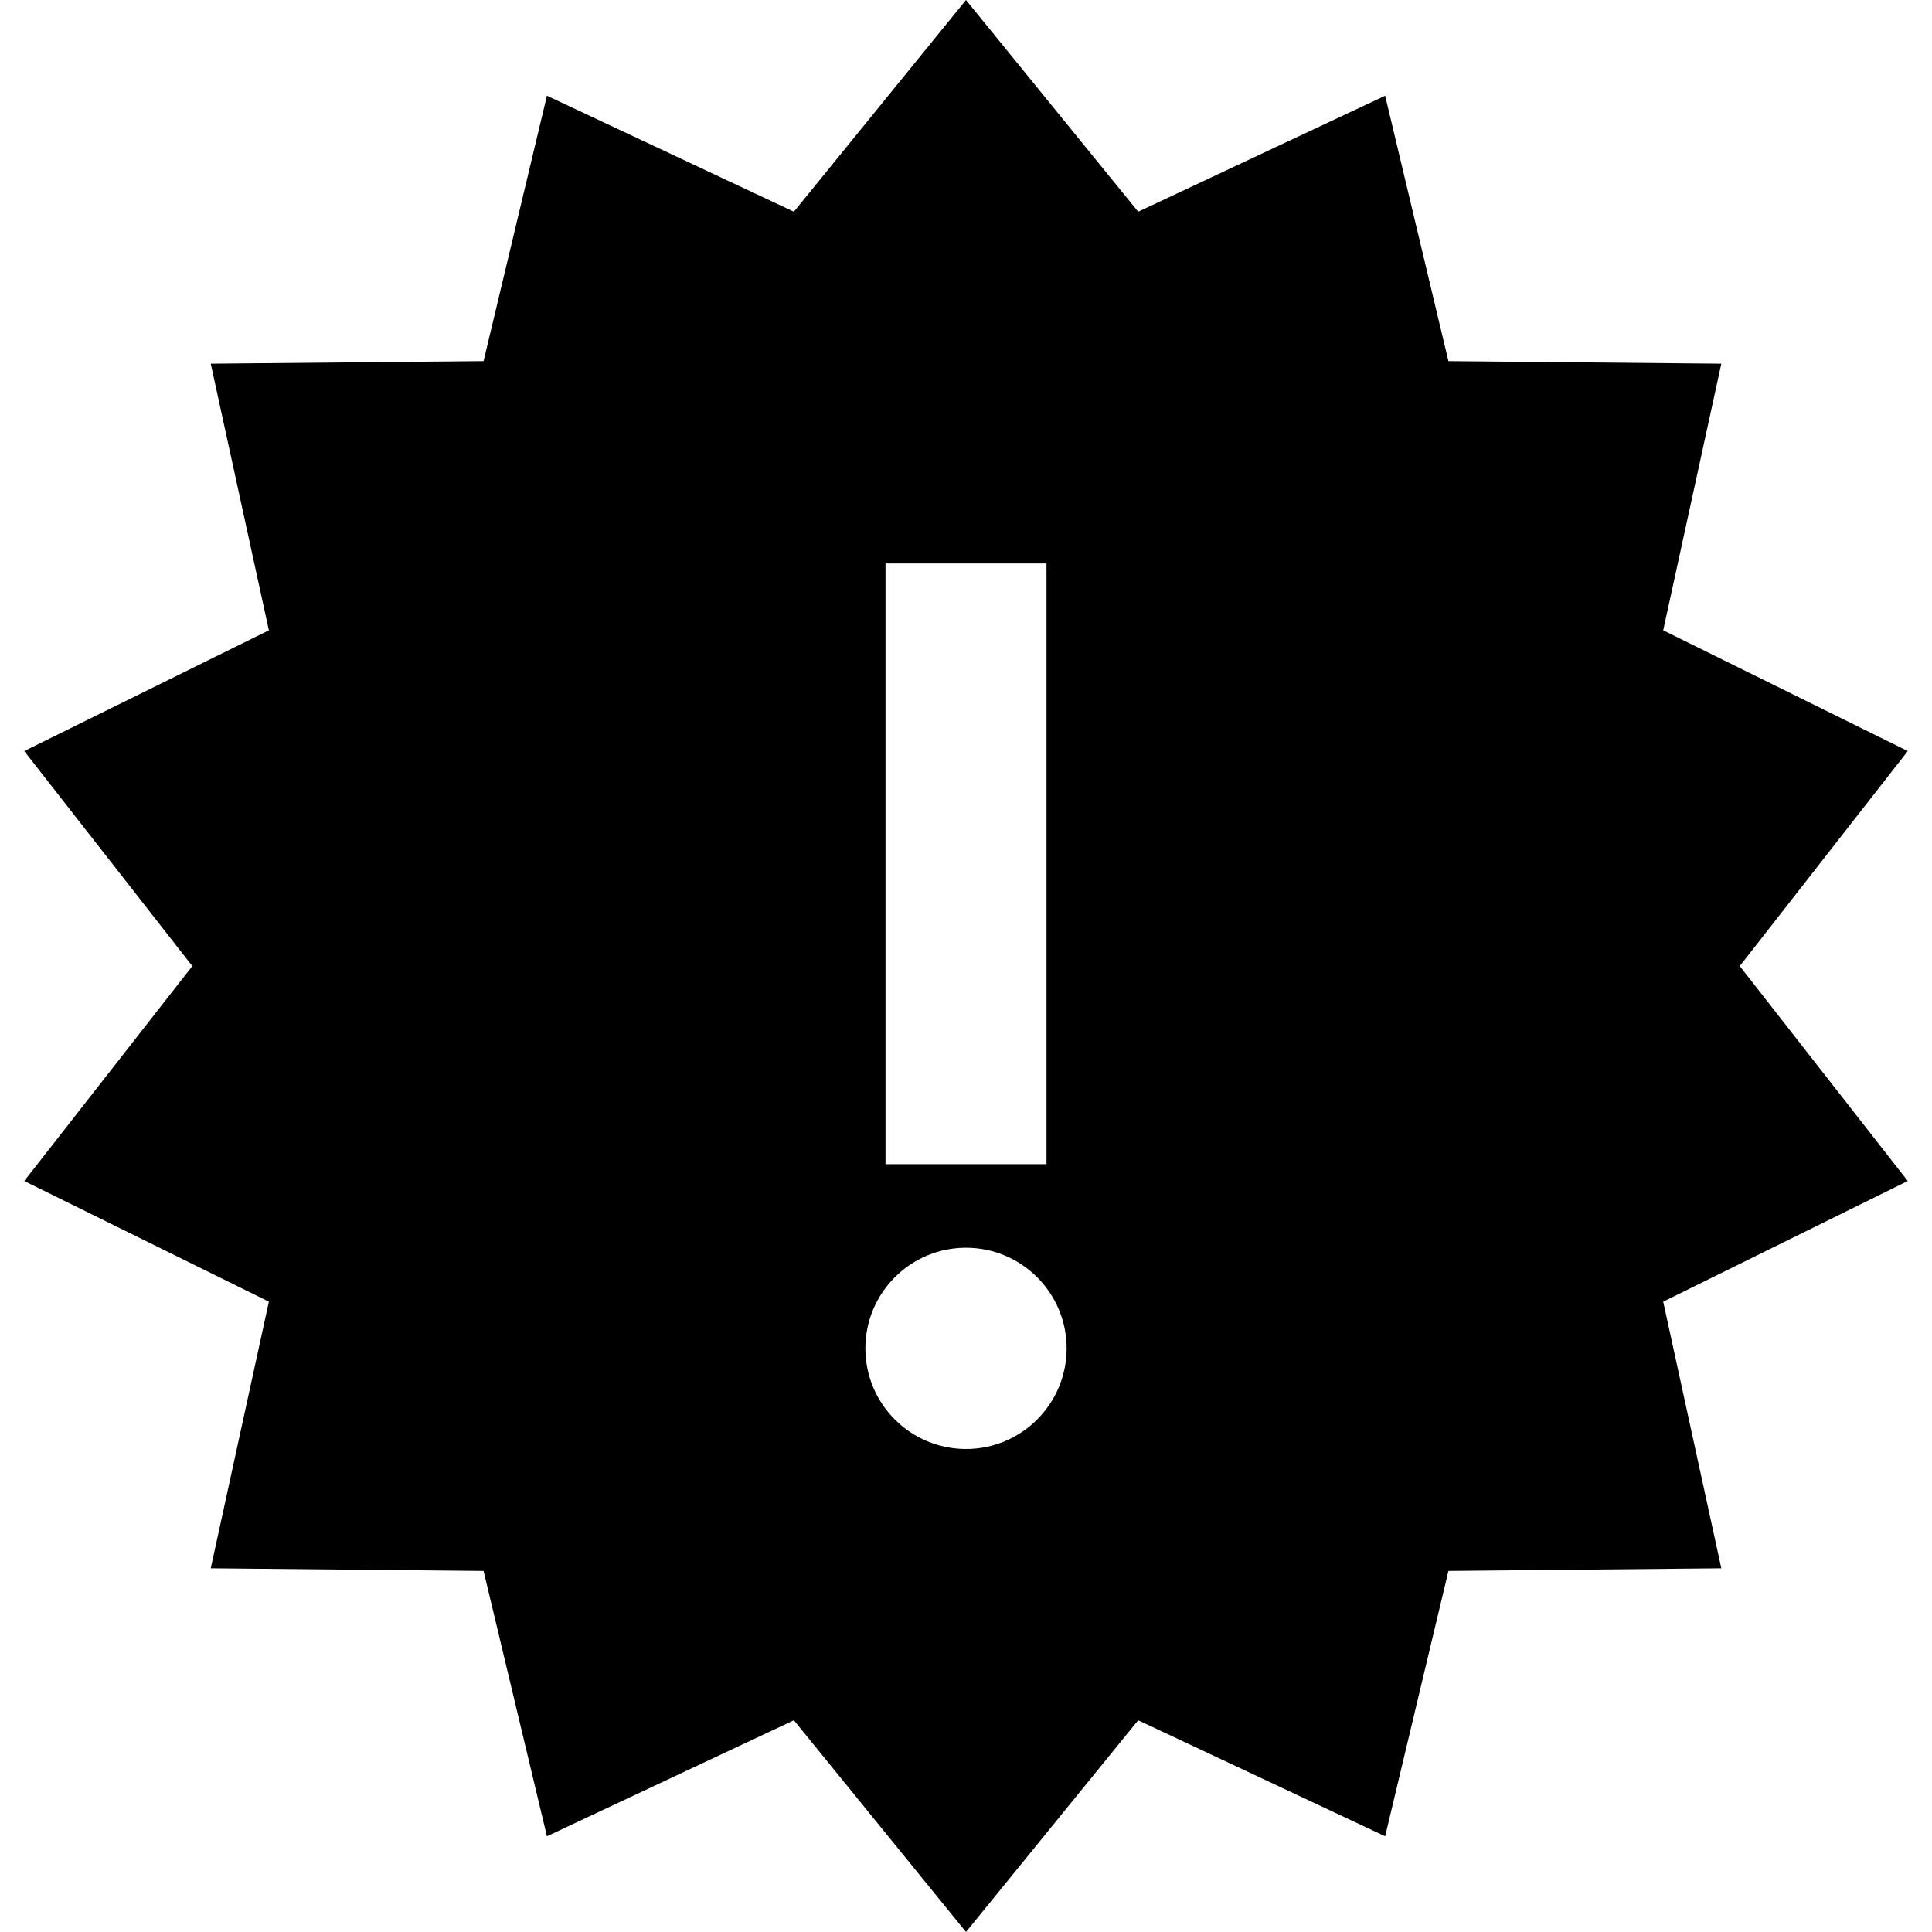 <svg width="24" height="24" xmlns="http://www.w3.org/2000/svg" fill-rule="evenodd" clip-rule="evenodd"><path d="M12 0l-2.138 2.63-3.068-1.441-.787 3.297-3.389.032.722 3.312-3.039 1.5 2.088 2.671-2.088 2.67 3.039 1.499-.722 3.312 3.389.033.787 3.296 3.068-1.441 2.138 2.63 2.139-2.63 3.068 1.441.786-3.296 3.39-.033-.722-3.312 3.038-1.499-2.087-2.67 2.087-2.671-3.038-1.5.722-3.312-3.39-.032-.786-3.297-3.068 1.441-2.139-2.63zm0 15.5c.69 0 1.25.56 1.25 1.25s-.56 1.25-1.25 1.25-1.25-.56-1.25-1.25.56-1.25 1.25-1.25zm1-1.038v-7.462h-2v7.462h2z"/></svg>
